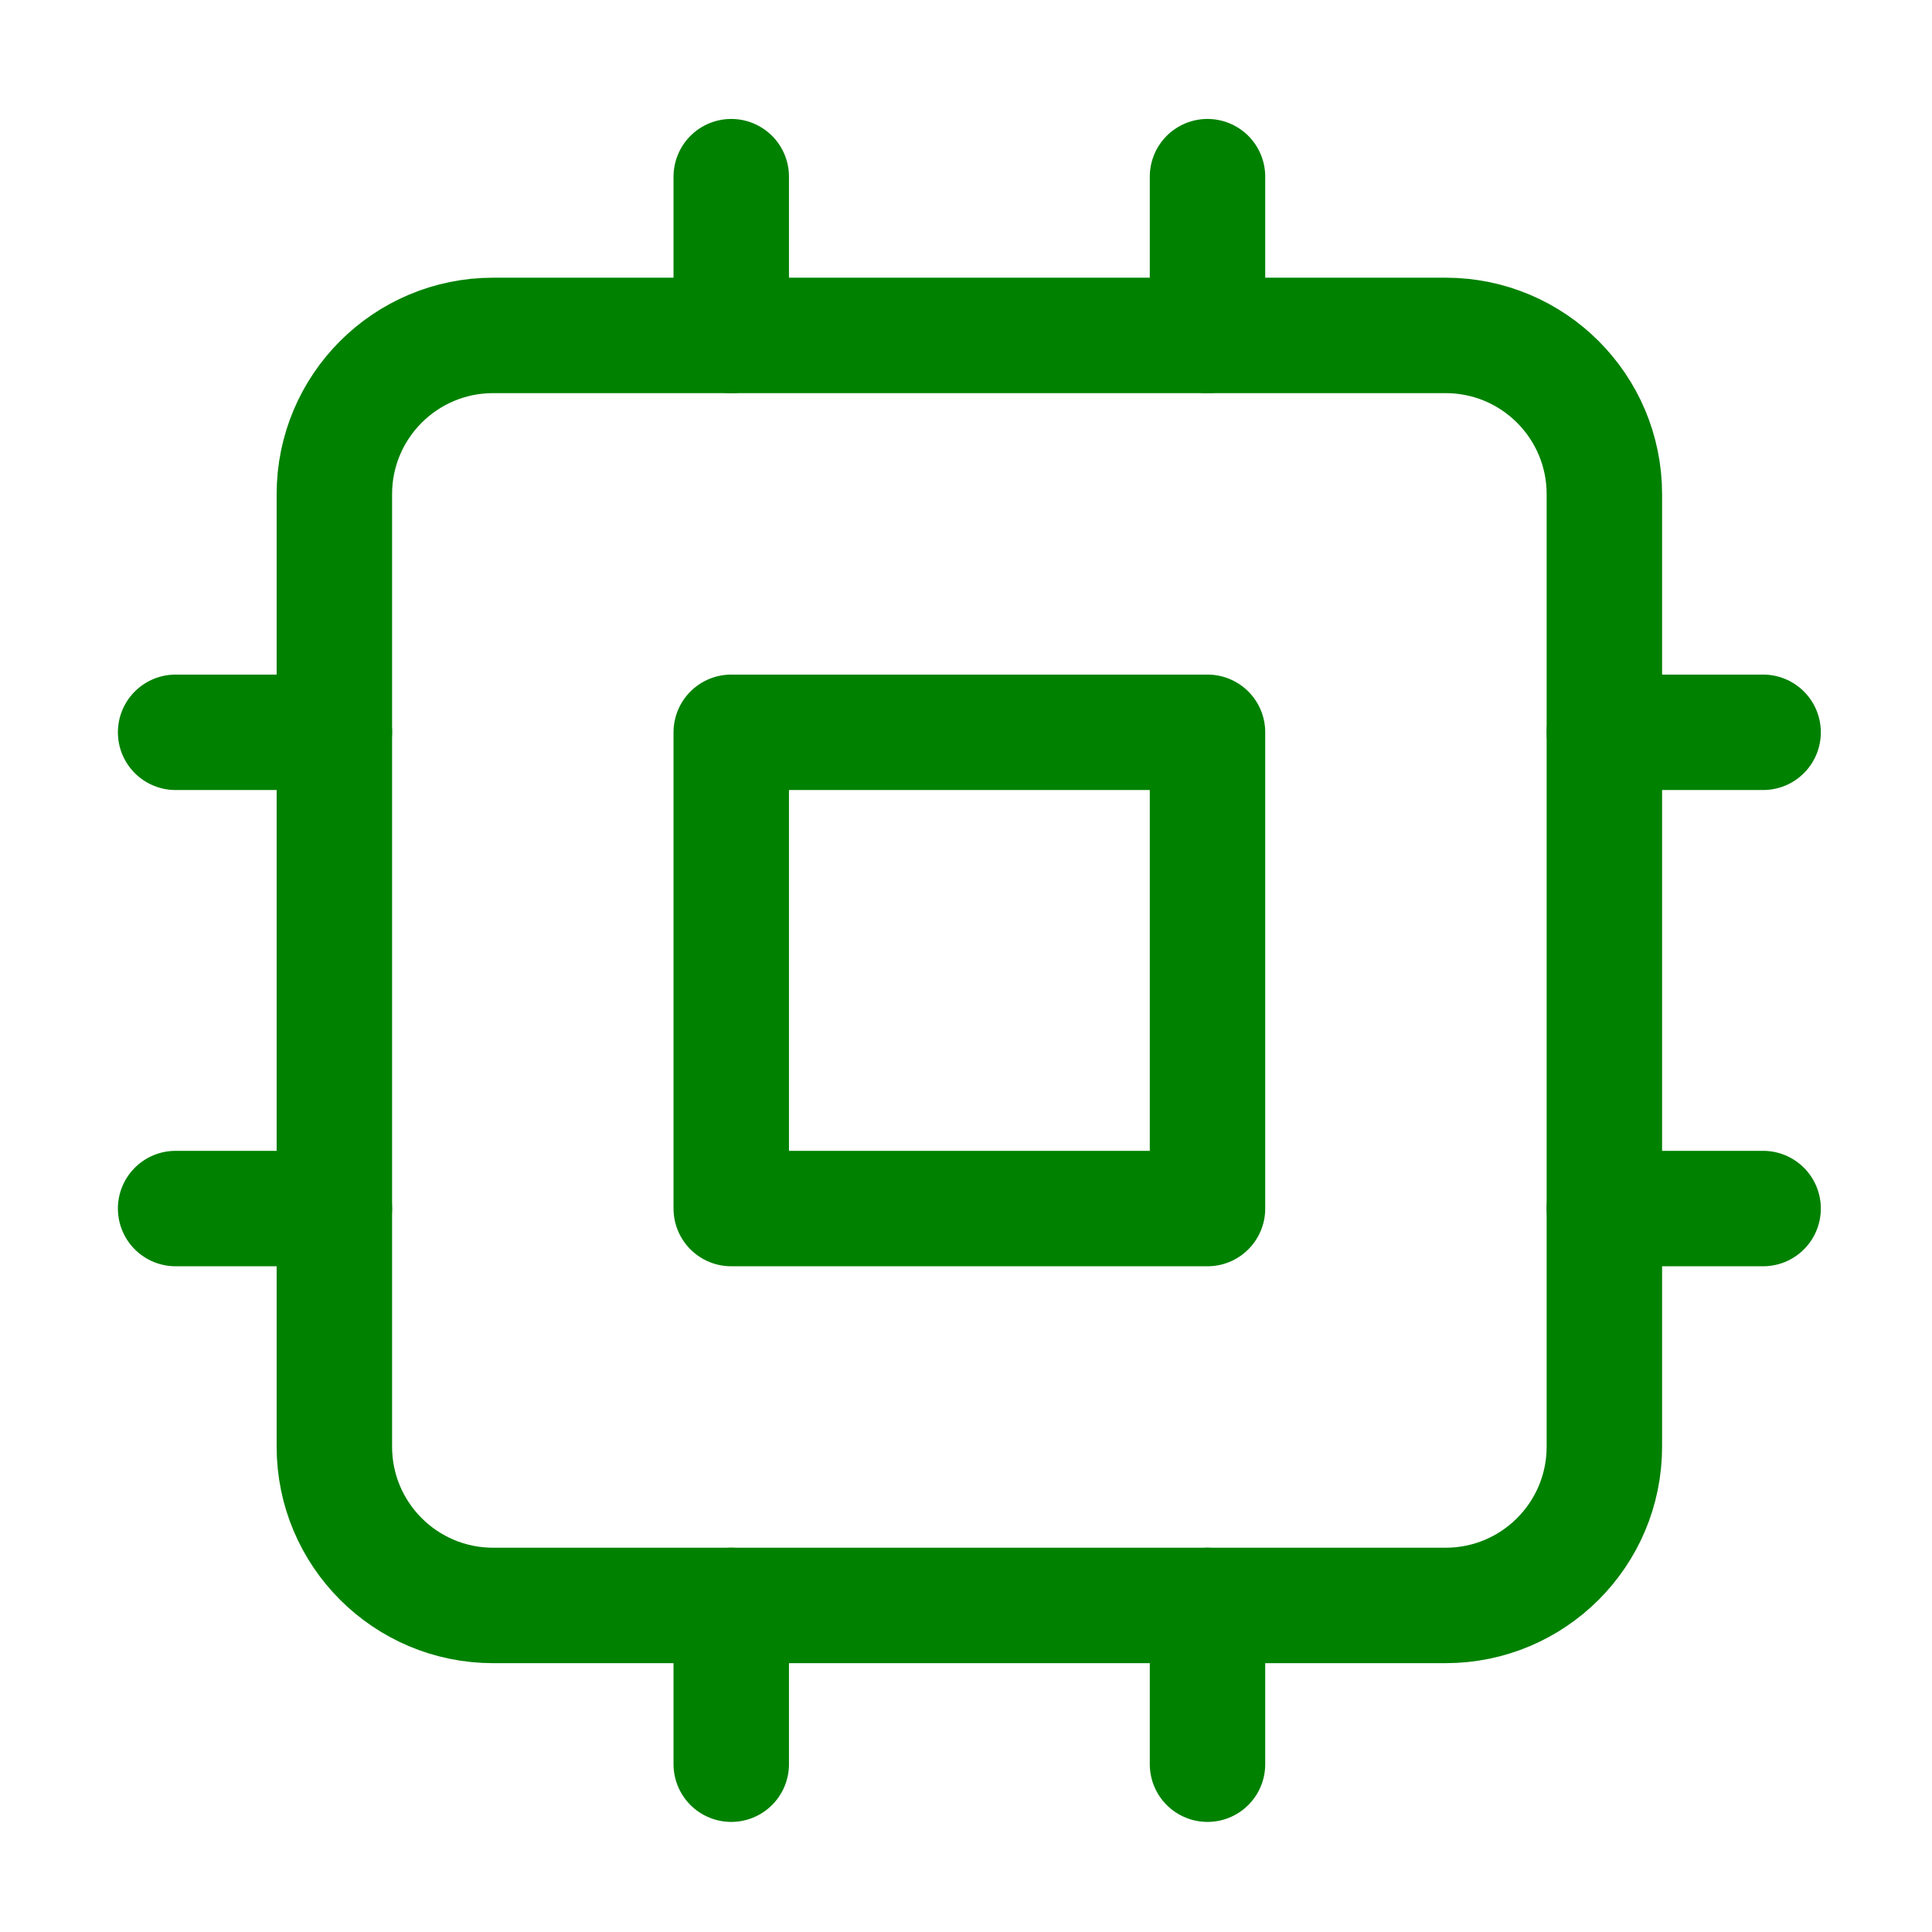 <svg width="77" height="77" viewBox="0 0 77 77" fill="none" xmlns="http://www.w3.org/2000/svg">
<path d="M57.615 13.368H19.653C16.159 13.368 13.326 16.201 13.326 19.695V57.658C13.326 61.152 16.159 63.985 19.653 63.985H57.615C61.11 63.985 63.942 61.152 63.942 57.658V19.695C63.942 16.201 61.11 13.368 57.615 13.368Z" stroke="#008100" stroke-width="4.601" stroke-linecap="round" stroke-linejoin="round"/>
<path d="M48.125 29.186H29.144V48.167H48.125V29.186Z" stroke="#008100" stroke-width="4.601" stroke-linecap="round" stroke-linejoin="round"/>
<path d="M48.125 7.041V13.368" stroke="#008100" stroke-width="4.601" stroke-linecap="round" stroke-linejoin="round"/>
<path d="M48.125 63.985V70.312" stroke="#008100" stroke-width="4.601" stroke-linecap="round" stroke-linejoin="round"/>
<path d="M6.999 48.167H13.326" stroke="#008100" stroke-width="4.601" stroke-linecap="round" stroke-linejoin="round"/>
<path d="M6.999 29.186H13.326" stroke="#008100" stroke-width="4.601" stroke-linecap="round" stroke-linejoin="round"/>
<path d="M63.942 48.167H70.269" stroke="#008100" stroke-width="4.601" stroke-linecap="round" stroke-linejoin="round"/>
<path d="M63.942 29.186H70.269" stroke="#008100" stroke-width="4.601" stroke-linecap="round" stroke-linejoin="round"/>
<path d="M29.144 7.041V13.368" stroke="#008100" stroke-width="4.601" stroke-linecap="round" stroke-linejoin="round"/>
<path d="M29.144 63.985V70.312" stroke="#008100" stroke-width="4.601" stroke-linecap="round" stroke-linejoin="round"/>
</svg>
